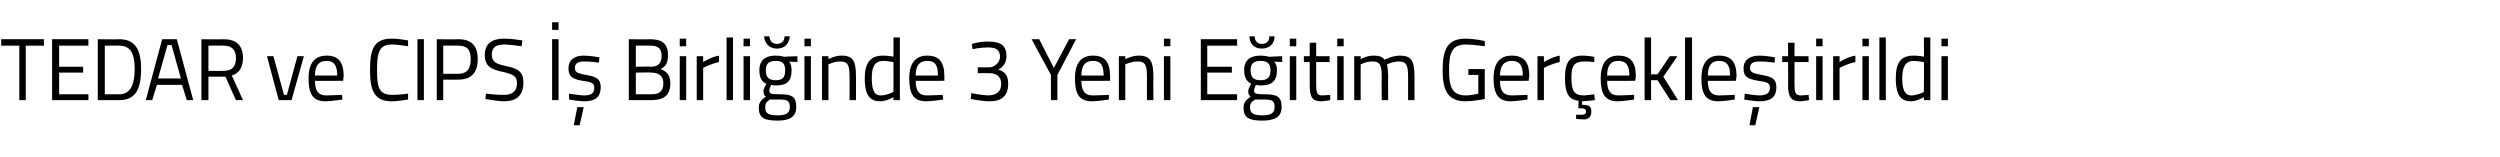 <?xml version="1.0" standalone="no"?><!DOCTYPE svg PUBLIC "-//W3C//DTD SVG 1.1//EN" "http://www.w3.org/Graphics/SVG/1.1/DTD/svg11.dtd"><svg xmlns="http://www.w3.org/2000/svg" version="1.1" width="427px" height="26.8px" viewBox="0 -2 427 26.8" style="top:-2px">  <desc>TEDAR ve CIPS Birli inde 3 Yeni E itim Ger ekle tirildi</desc>  <defs/>  <g id="Polygon332714">    <path d="M 0.2 4.7 L 7.5 4.7 L 7.5 5.8 L 4.4 5.8 L 4.4 15.1 L 3.3 15.1 L 3.3 5.8 L 0.2 5.8 L 0.2 4.7 Z M 8.9 4.7 L 15.1 4.7 L 15.1 5.8 L 10.1 5.8 L 10.1 9.4 L 14.2 9.4 L 14.2 10.4 L 10.1 10.4 L 10.1 14.1 L 15.1 14.1 L 15.1 15.1 L 8.9 15.1 L 8.9 4.7 Z M 16.7 15.1 L 16.7 4.7 C 16.7 4.7 20.37 4.75 20.4 4.7 C 23.3 4.7 24.1 6.8 24.1 9.8 C 24.1 12.8 23.4 15.1 20.4 15.1 C 20.37 15.12 16.7 15.1 16.7 15.1 Z M 20.4 5.8 C 20.37 5.76 17.9 5.8 17.9 5.8 L 17.9 14.1 C 17.9 14.1 20.37 14.11 20.4 14.1 C 22.5 14.1 23 12 23 9.8 C 23 7.5 22.5 5.8 20.4 5.8 Z M 27.7 4.7 L 30.2 4.7 L 33 15.1 L 31.9 15.1 L 31.1 12.5 L 26.8 12.5 L 26 15.1 L 24.9 15.1 L 27.7 4.7 Z M 27 11.4 L 30.9 11.4 L 29.3 5.7 L 28.6 5.7 L 27 11.4 Z M 35.6 11.1 L 35.6 15.1 L 34.4 15.1 L 34.4 4.7 C 34.4 4.7 38.21 4.75 38.2 4.7 C 40.3 4.7 41.5 5.7 41.5 7.9 C 41.5 9.4 40.9 10.5 39.6 10.9 C 39.59 10.91 41.5 15.1 41.5 15.1 L 40.3 15.1 L 38.5 11.1 L 35.6 11.1 Z M 38.2 5.8 C 38.21 5.76 35.6 5.8 35.6 5.8 L 35.6 10.1 C 35.6 10.1 38.23 10.13 38.2 10.1 C 39.8 10.1 40.3 9.2 40.3 7.9 C 40.3 6.5 39.6 5.8 38.2 5.8 Z M 46.7 7.6 L 48.5 14.2 L 49 14.2 L 50.8 7.6 L 51.9 7.6 L 49.8 15.1 L 47.6 15.1 L 45.6 7.6 L 46.7 7.6 Z M 58.4 14.2 L 58.5 15 C 58.5 15 56.78 15.27 55.6 15.3 C 53.4 15.3 52.7 14 52.7 11.4 C 52.7 8.6 53.9 7.5 55.8 7.5 C 57.7 7.5 58.7 8.5 58.7 11 C 58.71 10.99 58.6 11.8 58.6 11.8 C 58.6 11.8 53.8 11.84 53.8 11.8 C 53.8 13.4 54.3 14.3 55.7 14.3 C 56.83 14.29 58.4 14.2 58.4 14.2 Z M 57.6 10.9 C 57.6 9.1 57 8.4 55.8 8.4 C 54.5 8.4 53.8 9.1 53.8 10.9 C 53.8 10.9 57.6 10.9 57.6 10.9 Z M 69.7 15 C 69 15.1 67.9 15.3 66.9 15.3 C 63.9 15.3 63.2 13.4 63.2 10 C 63.2 6.5 63.8 4.6 66.9 4.6 C 67.9 4.6 69.1 4.8 69.7 4.9 C 69.7 4.9 69.7 5.9 69.7 5.9 C 69 5.8 67.8 5.6 67 5.6 C 64.7 5.6 64.4 7 64.4 10 C 64.4 12.9 64.7 14.2 67 14.2 C 67.9 14.2 69 14.1 69.7 14 C 69.7 14 69.7 15 69.7 15 Z M 71.3 4.7 L 72.4 4.7 L 72.4 15.1 L 71.3 15.1 L 71.3 4.7 Z M 75.7 11.6 L 75.7 15.1 L 74.6 15.1 L 74.6 4.7 C 74.6 4.7 78.31 4.75 78.3 4.7 C 80.5 4.7 81.6 5.8 81.6 8.1 C 81.6 10.4 80.5 11.6 78.3 11.6 C 78.31 11.63 75.7 11.6 75.7 11.6 Z M 78.3 10.6 C 79.8 10.6 80.4 9.7 80.4 8.1 C 80.4 6.5 79.8 5.8 78.3 5.8 C 78.3 5.76 75.7 5.8 75.7 5.8 L 75.7 10.6 C 75.7 10.6 78.3 10.61 78.3 10.6 Z M 89.1 5.9 C 89.1 5.9 87.03 5.6 86.2 5.6 C 84.7 5.6 84 6.1 84 7.3 C 84 8.6 84.7 8.9 86.5 9.3 C 88.5 9.7 89.4 10.3 89.4 12.1 C 89.4 14.4 88.1 15.3 86.1 15.3 C 84.9 15.3 82.9 14.9 82.9 14.9 C 82.92 14.93 83 14 83 14 C 83 14 85.03 14.24 86.1 14.2 C 87.5 14.2 88.3 13.6 88.3 12.2 C 88.3 11 87.6 10.7 86 10.3 C 83.9 9.9 82.8 9.3 82.8 7.4 C 82.8 5.4 84.1 4.6 86.1 4.6 C 87.31 4.58 89.2 4.9 89.2 4.9 L 89.1 5.9 Z M 94.3 4.7 L 95.4 4.7 L 95.4 15.1 L 94.3 15.1 L 94.3 4.7 Z M 94.3 1.8 L 95.4 1.8 L 95.4 3.1 L 94.3 3.1 L 94.3 1.8 Z M 98 19.4 L 99 19.4 L 99.7 16.3 L 98.6 16.3 L 98 19.4 Z M 102.3 8.7 C 102.3 8.7 100.71 8.48 99.8 8.5 C 98.9 8.5 98.2 8.7 98.2 9.6 C 98.2 10.3 98.5 10.5 100.1 10.8 C 101.9 11.1 102.6 11.5 102.6 12.9 C 102.6 14.7 101.5 15.3 99.8 15.3 C 98.8 15.3 97.2 15 97.2 15 C 97.17 14.99 97.2 14 97.2 14 C 97.2 14 98.9 14.27 99.7 14.3 C 100.9 14.3 101.5 14 101.5 13 C 101.5 12.2 101.1 12 99.5 11.8 C 97.9 11.5 97.1 11.2 97.1 9.7 C 97.1 8 98.4 7.5 99.7 7.5 C 100.8 7.5 102.4 7.8 102.4 7.8 C 102.37 7.76 102.3 8.7 102.3 8.7 Z M 111.1 4.7 C 113.1 4.7 114.1 5.5 114.1 7.4 C 114.1 8.7 113.7 9.4 112.8 9.8 C 113.7 10.1 114.5 10.7 114.5 12.2 C 114.5 14.4 113.2 15.1 111.3 15.1 C 111.31 15.12 107.4 15.1 107.4 15.1 L 107.4 4.7 C 107.4 4.7 111.12 4.75 111.1 4.7 Z M 108.6 10.4 L 108.6 14.1 C 108.6 14.1 111.26 14.11 111.3 14.1 C 112.5 14.1 113.3 13.7 113.3 12.2 C 113.3 10.6 112 10.4 111.2 10.4 C 111.19 10.35 108.6 10.4 108.6 10.4 Z M 108.6 5.8 L 108.6 9.4 C 108.6 9.4 111.18 9.35 111.2 9.4 C 112.5 9.4 113 8.7 113 7.5 C 113 6.3 112.4 5.8 111.1 5.8 C 111.07 5.76 108.6 5.8 108.6 5.8 Z M 116.1 7.6 L 117.2 7.6 L 117.2 15.1 L 116.1 15.1 L 116.1 7.6 Z M 116.1 4.6 L 117.2 4.6 L 117.2 5.9 L 116.1 5.9 L 116.1 4.6 Z M 119 7.6 L 120.1 7.6 L 120.1 8.6 C 120.1 8.6 121.38 7.75 122.8 7.5 C 122.8 7.5 122.8 8.6 122.8 8.6 C 121.41 8.88 120.1 9.6 120.1 9.6 L 120.1 15.1 L 119 15.1 L 119 7.6 Z M 124.1 4.4 L 125.2 4.4 L 125.2 15.1 L 124.1 15.1 L 124.1 4.4 Z M 127 7.6 L 128.1 7.6 L 128.1 15.1 L 127 15.1 L 127 7.6 Z M 127 4.6 L 128.1 4.6 L 128.1 5.9 L 127 5.9 L 127 4.6 Z M 129.6 16.4 C 129.6 15.5 130 15.1 130.8 14.5 C 130.5 14.3 130.4 14 130.4 13.5 C 130.4 13.2 130.9 12.3 130.9 12.3 C 130.2 12 129.7 11.4 129.7 10 C 129.7 8.2 130.8 7.5 132.5 7.5 C 133.2 7.5 134 7.7 134 7.7 C 133.98 7.67 136.2 7.6 136.2 7.6 L 136.2 8.6 C 136.2 8.6 134.76 8.54 134.8 8.5 C 135 8.8 135.2 9.2 135.2 10 C 135.2 12 134.3 12.6 132.4 12.6 C 132.3 12.6 131.8 12.5 131.7 12.5 C 131.7 12.5 131.4 13.2 131.4 13.4 C 131.4 14 131.5 14.1 133.2 14.1 C 135.3 14.1 136 14.5 136 16.3 C 136 18 134.8 18.6 132.8 18.6 C 130.5 18.6 129.6 18.1 129.6 16.4 Z M 131.5 15 C 130.9 15.4 130.7 15.7 130.7 16.3 C 130.7 17.3 131.1 17.7 132.8 17.7 C 134.3 17.7 134.9 17.3 134.9 16.3 C 134.9 15.2 134.5 15 133.1 15 C 132.6 15 131.5 15 131.5 15 Z M 134.1 10 C 134.1 8.9 133.7 8.4 132.5 8.4 C 131.3 8.4 130.8 8.9 130.8 10 C 130.8 11.2 131.3 11.7 132.5 11.7 C 133.7 11.7 134.1 11.2 134.1 10 Z M 131.4 4.2 C 131.5 5 131.9 5.5 132.7 5.5 C 133.5 5.5 134 5 134 4.2 C 134 4.2 134.9 4.2 134.9 4.2 C 134.8 5.4 134.1 6.3 132.7 6.3 C 131.4 6.3 130.6 5.4 130.5 4.2 C 130.5 4.2 131.4 4.2 131.4 4.2 Z M 137.4 7.6 L 138.5 7.6 L 138.5 15.1 L 137.4 15.1 L 137.4 7.6 Z M 137.4 4.6 L 138.5 4.6 L 138.5 5.9 L 137.4 5.9 L 137.4 4.6 Z M 140.4 15.1 L 140.4 7.6 L 141.5 7.6 L 141.5 8.1 C 141.5 8.1 142.65 7.48 143.7 7.5 C 145.8 7.5 146.2 8.5 146.2 11.2 C 146.22 11.16 146.2 15.1 146.2 15.1 L 145.1 15.1 C 145.1 15.1 145.13 11.19 145.1 11.2 C 145.1 9.2 144.9 8.5 143.5 8.5 C 142.48 8.48 141.5 9 141.5 9 L 141.5 15.1 L 140.4 15.1 Z M 153.7 15.1 L 152.6 15.1 L 152.6 14.6 C 152.6 14.6 151.49 15.27 150.4 15.3 C 148.9 15.3 147.7 14.7 147.7 11.4 C 147.7 8.8 148.6 7.5 150.8 7.5 C 151.4 7.5 152.4 7.6 152.6 7.7 C 152.62 7.67 152.6 4.4 152.6 4.4 L 153.7 4.4 L 153.7 15.1 Z M 152.6 13.7 C 152.6 13.7 152.62 8.63 152.6 8.6 C 152.4 8.6 151.5 8.4 150.9 8.4 C 149.3 8.4 148.9 9.5 148.9 11.4 C 148.9 13.9 149.6 14.3 150.5 14.3 C 151.56 14.27 152.6 13.7 152.6 13.7 Z M 161 14.2 L 161.1 15 C 161.1 15 159.39 15.27 158.2 15.3 C 156 15.3 155.3 14 155.3 11.4 C 155.3 8.6 156.5 7.5 158.4 7.5 C 160.3 7.5 161.3 8.5 161.3 11 C 161.31 10.99 161.3 11.8 161.3 11.8 C 161.3 11.8 156.4 11.84 156.4 11.8 C 156.4 13.4 156.9 14.3 158.3 14.3 C 159.43 14.29 161 14.2 161 14.2 Z M 160.2 10.9 C 160.2 9.1 159.7 8.4 158.4 8.4 C 157.1 8.4 156.4 9.1 156.4 10.9 C 156.4 10.9 160.2 10.9 160.2 10.9 Z M 166 5.5 C 166 5.5 167.36 5.06 168.8 5.1 C 171.1 5.1 171.9 5.9 171.9 7.6 C 171.9 9.2 170.8 9.7 170.5 9.9 C 171.5 10.2 172.2 10.7 172.2 12.3 C 172.2 14.3 171.2 15.3 169 15.3 C 167.49 15.27 165.8 14.9 165.8 14.9 L 165.9 13.9 C 165.9 13.9 167.52 14.26 168.9 14.3 C 170.3 14.2 171 13.6 171 12.3 C 171 11 170.1 10.5 169 10.5 C 169 10.47 167 10.5 167 10.5 L 167 9.5 C 167 9.5 169 9.49 169 9.5 C 169.7 9.5 170.8 8.8 170.8 7.7 C 170.8 6.6 170.2 6.1 168.8 6.1 C 167.45 6.09 166.1 6.4 166.1 6.4 L 166 5.5 Z M 180.6 15.1 L 179.5 15.1 L 179.5 10.8 L 176.2 4.7 L 177.5 4.7 L 180 9.6 L 182.6 4.7 L 183.8 4.7 L 180.6 10.8 L 180.6 15.1 Z M 189.4 14.2 L 189.4 15 C 189.4 15 187.72 15.27 186.5 15.3 C 184.3 15.3 183.6 14 183.6 11.4 C 183.6 8.6 184.8 7.5 186.7 7.5 C 188.6 7.5 189.6 8.5 189.6 11 C 189.64 10.99 189.6 11.8 189.6 11.8 C 189.6 11.8 184.73 11.84 184.7 11.8 C 184.7 13.4 185.2 14.3 186.7 14.3 C 187.76 14.29 189.4 14.2 189.4 14.2 Z M 188.5 10.9 C 188.5 9.1 188 8.4 186.7 8.4 C 185.4 8.4 184.7 9.1 184.7 10.9 C 184.7 10.9 188.5 10.9 188.5 10.9 Z M 191.1 15.1 L 191.1 7.6 L 192.2 7.6 L 192.2 8.1 C 192.2 8.1 193.4 7.48 194.5 7.5 C 196.5 7.5 197 8.5 197 11.2 C 196.97 11.16 197 15.1 197 15.1 L 195.9 15.1 C 195.9 15.1 195.89 11.19 195.9 11.2 C 195.9 9.2 195.7 8.5 194.3 8.5 C 193.24 8.48 192.2 9 192.2 9 L 192.2 15.1 L 191.1 15.1 Z M 198.8 7.6 L 199.9 7.6 L 199.9 15.1 L 198.8 15.1 L 198.8 7.6 Z M 198.8 4.6 L 199.9 4.6 L 199.9 5.9 L 198.8 5.9 L 198.8 4.6 Z M 205.1 4.7 L 211.3 4.7 L 211.3 5.8 L 206.2 5.8 L 206.2 9.4 L 210.4 9.4 L 210.4 10.4 L 206.2 10.4 L 206.2 14.1 L 211.3 14.1 L 211.3 15.1 L 205.1 15.1 L 205.1 4.7 Z M 212.4 16.4 C 212.4 15.5 212.8 15.1 213.6 14.5 C 213.3 14.3 213.2 14 213.2 13.5 C 213.2 13.2 213.7 12.3 213.7 12.3 C 213.1 12 212.5 11.4 212.5 10 C 212.5 8.2 213.6 7.5 215.3 7.5 C 216 7.5 216.8 7.7 216.8 7.7 C 216.81 7.67 219 7.6 219 7.6 L 219 8.6 C 219 8.6 217.59 8.54 217.6 8.5 C 217.9 8.8 218.1 9.2 218.1 10 C 218.1 12 217.1 12.6 215.2 12.6 C 215.1 12.6 214.7 12.5 214.5 12.5 C 214.5 12.5 214.2 13.2 214.2 13.4 C 214.2 14 214.4 14.1 216 14.1 C 218.1 14.1 218.9 14.5 218.9 16.3 C 218.9 18 217.7 18.6 215.6 18.6 C 213.3 18.6 212.4 18.1 212.4 16.4 Z M 214.4 15 C 213.7 15.4 213.5 15.7 213.5 16.3 C 213.5 17.3 214 17.7 215.6 17.7 C 217.1 17.7 217.7 17.3 217.7 16.3 C 217.7 15.2 217.3 15 215.9 15 C 215.4 15 214.4 15 214.4 15 Z M 217 10 C 217 8.9 216.5 8.4 215.3 8.4 C 214.1 8.4 213.6 8.9 213.6 10 C 213.6 11.2 214.1 11.7 215.3 11.7 C 216.5 11.7 217 11.2 217 10 Z M 214.3 4.2 C 214.3 5 214.8 5.5 215.5 5.5 C 216.4 5.5 216.8 5 216.8 4.2 C 216.8 4.2 217.7 4.2 217.7 4.2 C 217.7 5.4 216.9 6.3 215.5 6.3 C 214.2 6.3 213.4 5.4 213.4 4.2 C 213.4 4.2 214.3 4.2 214.3 4.2 Z M 220.3 7.6 L 221.4 7.6 L 221.4 15.1 L 220.3 15.1 L 220.3 7.6 Z M 220.3 4.6 L 221.4 4.6 L 221.4 5.9 L 220.3 5.9 L 220.3 4.6 Z M 224.8 8.6 C 224.8 8.6 224.79 12.19 224.8 12.2 C 224.8 13.8 224.9 14.3 225.8 14.3 C 226.26 14.29 227.2 14.2 227.2 14.2 L 227.2 15.1 C 227.2 15.1 226.24 15.29 225.7 15.3 C 224.2 15.3 223.7 14.7 223.7 12.5 C 223.7 12.55 223.7 8.6 223.7 8.6 L 222.7 8.6 L 222.7 7.6 L 223.7 7.6 L 223.7 5.3 L 224.8 5.3 L 224.8 7.6 L 227.1 7.6 L 227.1 8.6 L 224.8 8.6 Z M 228.4 7.6 L 229.5 7.6 L 229.5 15.1 L 228.4 15.1 L 228.4 7.6 Z M 228.4 4.6 L 229.5 4.6 L 229.5 5.9 L 228.4 5.9 L 228.4 4.6 Z M 231.3 15.1 L 231.3 7.6 L 232.4 7.6 L 232.4 8.1 C 232.4 8.1 233.53 7.48 234.6 7.5 C 235.6 7.5 236.1 7.7 236.5 8.2 C 236.5 8.2 237.8 7.5 239.1 7.5 C 241.1 7.5 241.6 8.4 241.6 11.2 C 241.59 11.16 241.6 15.1 241.6 15.1 L 240.5 15.1 C 240.5 15.1 240.49 11.19 240.5 11.2 C 240.5 9.2 240.3 8.5 238.9 8.5 C 237.9 8.5 236.9 9 236.9 9 C 237 9.4 237.1 10.3 237.1 11.2 C 237.06 11.22 237.1 15.1 237.1 15.1 L 236 15.1 C 236 15.1 235.96 11.25 236 11.3 C 236 9.2 235.8 8.5 234.4 8.5 C 233.37 8.48 232.4 9 232.4 9 L 232.4 15.1 L 231.3 15.1 Z M 250.8 9.8 L 253.6 9.8 C 253.6 9.8 253.6 14.91 253.6 14.9 C 253.3 15 251.4 15.3 250.3 15.3 C 247.2 15.3 246.4 13.3 246.4 10 C 246.4 6.5 247.2 4.6 250.3 4.6 C 251.8 4.6 253.6 5 253.6 5 L 253.6 5.9 C 253.6 5.9 251.73 5.63 250.4 5.6 C 248 5.6 247.5 7 247.5 10 C 247.5 12.8 248 14.3 250.4 14.3 C 251.1 14.3 252.1 14.1 252.5 14 C 252.48 14.05 252.5 10.8 252.5 10.8 L 250.8 10.8 L 250.8 9.8 Z M 260.9 14.2 L 260.9 15 C 260.9 15 259.23 15.27 258 15.3 C 255.9 15.3 255.1 14 255.1 11.4 C 255.1 8.6 256.3 7.5 258.2 7.5 C 260.2 7.5 261.2 8.5 261.2 11 C 261.16 10.99 261.1 11.8 261.1 11.8 C 261.1 11.8 256.25 11.84 256.2 11.8 C 256.2 13.4 256.7 14.3 258.2 14.3 C 259.28 14.29 260.9 14.2 260.9 14.2 Z M 260.1 10.9 C 260.1 9.1 259.5 8.4 258.2 8.4 C 257 8.4 256.2 9.1 256.2 10.9 C 256.2 10.9 260.1 10.9 260.1 10.9 Z M 262.6 7.6 L 263.7 7.6 L 263.7 8.6 C 263.7 8.6 265 7.75 266.4 7.5 C 266.4 7.5 266.4 8.6 266.4 8.6 C 265.03 8.88 263.7 9.6 263.7 9.6 L 263.7 15.1 L 262.6 15.1 L 262.6 7.6 Z M 270.5 18.4 C 269.82 18.38 269.2 18.3 269.2 18.3 L 269.2 17.6 C 269.2 17.6 269.82 17.6 270.2 17.6 C 270.6 17.6 270.9 17.5 270.9 17 C 270.9 16.7 270.6 16.5 270.2 16.5 C 270.21 16.52 269.6 16.5 269.6 16.5 C 269.6 16.5 269.6 15.23 269.6 15.2 C 267.8 15 267.3 13.8 267.3 11.2 C 267.3 8.5 268.2 7.5 270.3 7.5 C 271.02 7.48 272.3 7.7 272.3 7.7 L 272.3 8.6 C 272.3 8.6 271.12 8.48 270.6 8.5 C 268.9 8.5 268.4 9.2 268.4 11.2 C 268.4 13.5 268.8 14.3 270.6 14.3 C 271.14 14.27 272.3 14.1 272.3 14.1 L 272.4 15.1 C 272.4 15.1 270.99 15.27 270.3 15.3 C 270.31 15.27 270.2 15.3 270.2 15.3 C 270.2 15.3 270.2 15.86 270.2 15.9 C 271.3 15.9 271.8 16.1 271.8 17 C 271.8 18 271.3 18.4 270.5 18.4 Z M 279.1 14.2 L 279.1 15 C 279.1 15 277.46 15.27 276.3 15.3 C 274.1 15.3 273.4 14 273.4 11.4 C 273.4 8.6 274.6 7.5 276.4 7.5 C 278.4 7.5 279.4 8.5 279.4 11 C 279.38 10.99 279.3 11.8 279.3 11.8 C 279.3 11.8 274.47 11.84 274.5 11.8 C 274.5 13.4 275 14.3 276.4 14.3 C 277.5 14.29 279.1 14.2 279.1 14.2 Z M 278.3 10.9 C 278.3 9.1 277.7 8.4 276.4 8.4 C 275.2 8.4 274.5 9.1 274.5 10.9 C 274.5 10.9 278.3 10.9 278.3 10.9 Z M 280.9 15.1 L 280.9 4.4 L 282 4.4 L 282 10.7 L 283.1 10.7 L 285.2 7.6 L 286.5 7.6 L 284.1 11.1 L 286.6 15.1 L 285.3 15.1 L 283.1 11.7 L 282 11.7 L 282 15.1 L 280.9 15.1 Z M 287.8 4.4 L 289 4.4 L 289 15.1 L 287.8 15.1 L 287.8 4.4 Z M 296.3 14.2 L 296.3 15 C 296.3 15 294.67 15.27 293.5 15.3 C 291.3 15.3 290.6 14 290.6 11.4 C 290.6 8.6 291.8 7.5 293.6 7.5 C 295.6 7.5 296.6 8.5 296.6 11 C 296.59 10.99 296.5 11.8 296.5 11.8 C 296.5 11.8 291.68 11.84 291.7 11.8 C 291.7 13.4 292.2 14.3 293.6 14.3 C 294.71 14.29 296.3 14.2 296.3 14.2 Z M 295.5 10.9 C 295.5 9.1 294.9 8.4 293.6 8.4 C 292.4 8.4 291.7 9.1 291.7 10.9 C 291.7 10.9 295.5 10.9 295.5 10.9 Z M 298.8 19.4 L 299.8 19.4 L 300.5 16.3 L 299.4 16.3 L 298.8 19.4 Z M 303.1 8.7 C 303.1 8.7 301.49 8.48 300.6 8.5 C 299.6 8.5 298.9 8.7 298.9 9.6 C 298.9 10.3 299.3 10.5 300.9 10.8 C 302.7 11.1 303.4 11.5 303.4 12.9 C 303.4 14.7 302.3 15.3 300.5 15.3 C 299.6 15.3 297.9 15 297.9 15 C 297.95 14.99 298 14 298 14 C 298 14 299.68 14.27 300.4 14.3 C 301.6 14.3 302.3 14 302.3 13 C 302.3 12.2 301.9 12 300.3 11.8 C 298.6 11.5 297.8 11.2 297.8 9.7 C 297.8 8 299.2 7.5 300.5 7.5 C 301.6 7.5 303.2 7.8 303.2 7.8 C 303.15 7.76 303.1 8.7 303.1 8.7 Z M 306.5 8.6 C 306.5 8.6 306.53 12.19 306.5 12.2 C 306.5 13.8 306.6 14.3 307.6 14.3 C 308 14.29 308.9 14.2 308.9 14.2 L 309 15.1 C 309 15.1 307.98 15.29 307.5 15.3 C 306 15.3 305.4 14.7 305.4 12.5 C 305.44 12.55 305.4 8.6 305.4 8.6 L 304.4 8.6 L 304.4 7.6 L 305.4 7.6 L 305.4 5.3 L 306.5 5.3 L 306.5 7.6 L 308.9 7.6 L 308.9 8.6 L 306.5 8.6 Z M 310.2 7.6 L 311.3 7.6 L 311.3 15.1 L 310.2 15.1 L 310.2 7.6 Z M 310.2 4.6 L 311.3 4.6 L 311.3 5.9 L 310.2 5.9 L 310.2 4.6 Z M 313.1 7.6 L 314.2 7.6 L 314.2 8.6 C 314.2 8.6 315.45 7.75 316.9 7.5 C 316.9 7.5 316.9 8.6 316.9 8.6 C 315.48 8.88 314.2 9.6 314.2 9.6 L 314.2 15.1 L 313.1 15.1 L 313.1 7.6 Z M 318.1 7.6 L 319.2 7.6 L 319.2 15.1 L 318.1 15.1 L 318.1 7.6 Z M 318.1 4.6 L 319.2 4.6 L 319.2 5.9 L 318.1 5.9 L 318.1 4.6 Z M 321 4.4 L 322.1 4.4 L 322.1 15.1 L 321 15.1 L 321 4.4 Z M 329.7 15.1 L 328.6 15.1 L 328.6 14.6 C 328.6 14.6 327.51 15.27 326.4 15.3 C 325 15.3 323.8 14.7 323.8 11.4 C 323.8 8.8 324.6 7.5 326.8 7.5 C 327.5 7.5 328.4 7.6 328.6 7.7 C 328.64 7.67 328.6 4.4 328.6 4.4 L 329.7 4.4 L 329.7 15.1 Z M 328.6 13.7 C 328.6 13.7 328.64 8.63 328.6 8.6 C 328.4 8.6 327.5 8.4 326.9 8.4 C 325.4 8.4 324.9 9.5 324.9 11.4 C 324.9 13.9 325.7 14.3 326.5 14.3 C 327.59 14.27 328.6 13.7 328.6 13.7 Z M 331.6 7.6 L 332.7 7.6 L 332.7 15.1 L 331.6 15.1 L 331.6 7.6 Z M 331.6 4.6 L 332.7 4.6 L 332.7 5.9 L 331.6 5.9 L 331.6 4.6 Z " stroke="none" fill="#000"/>  </g></svg>
